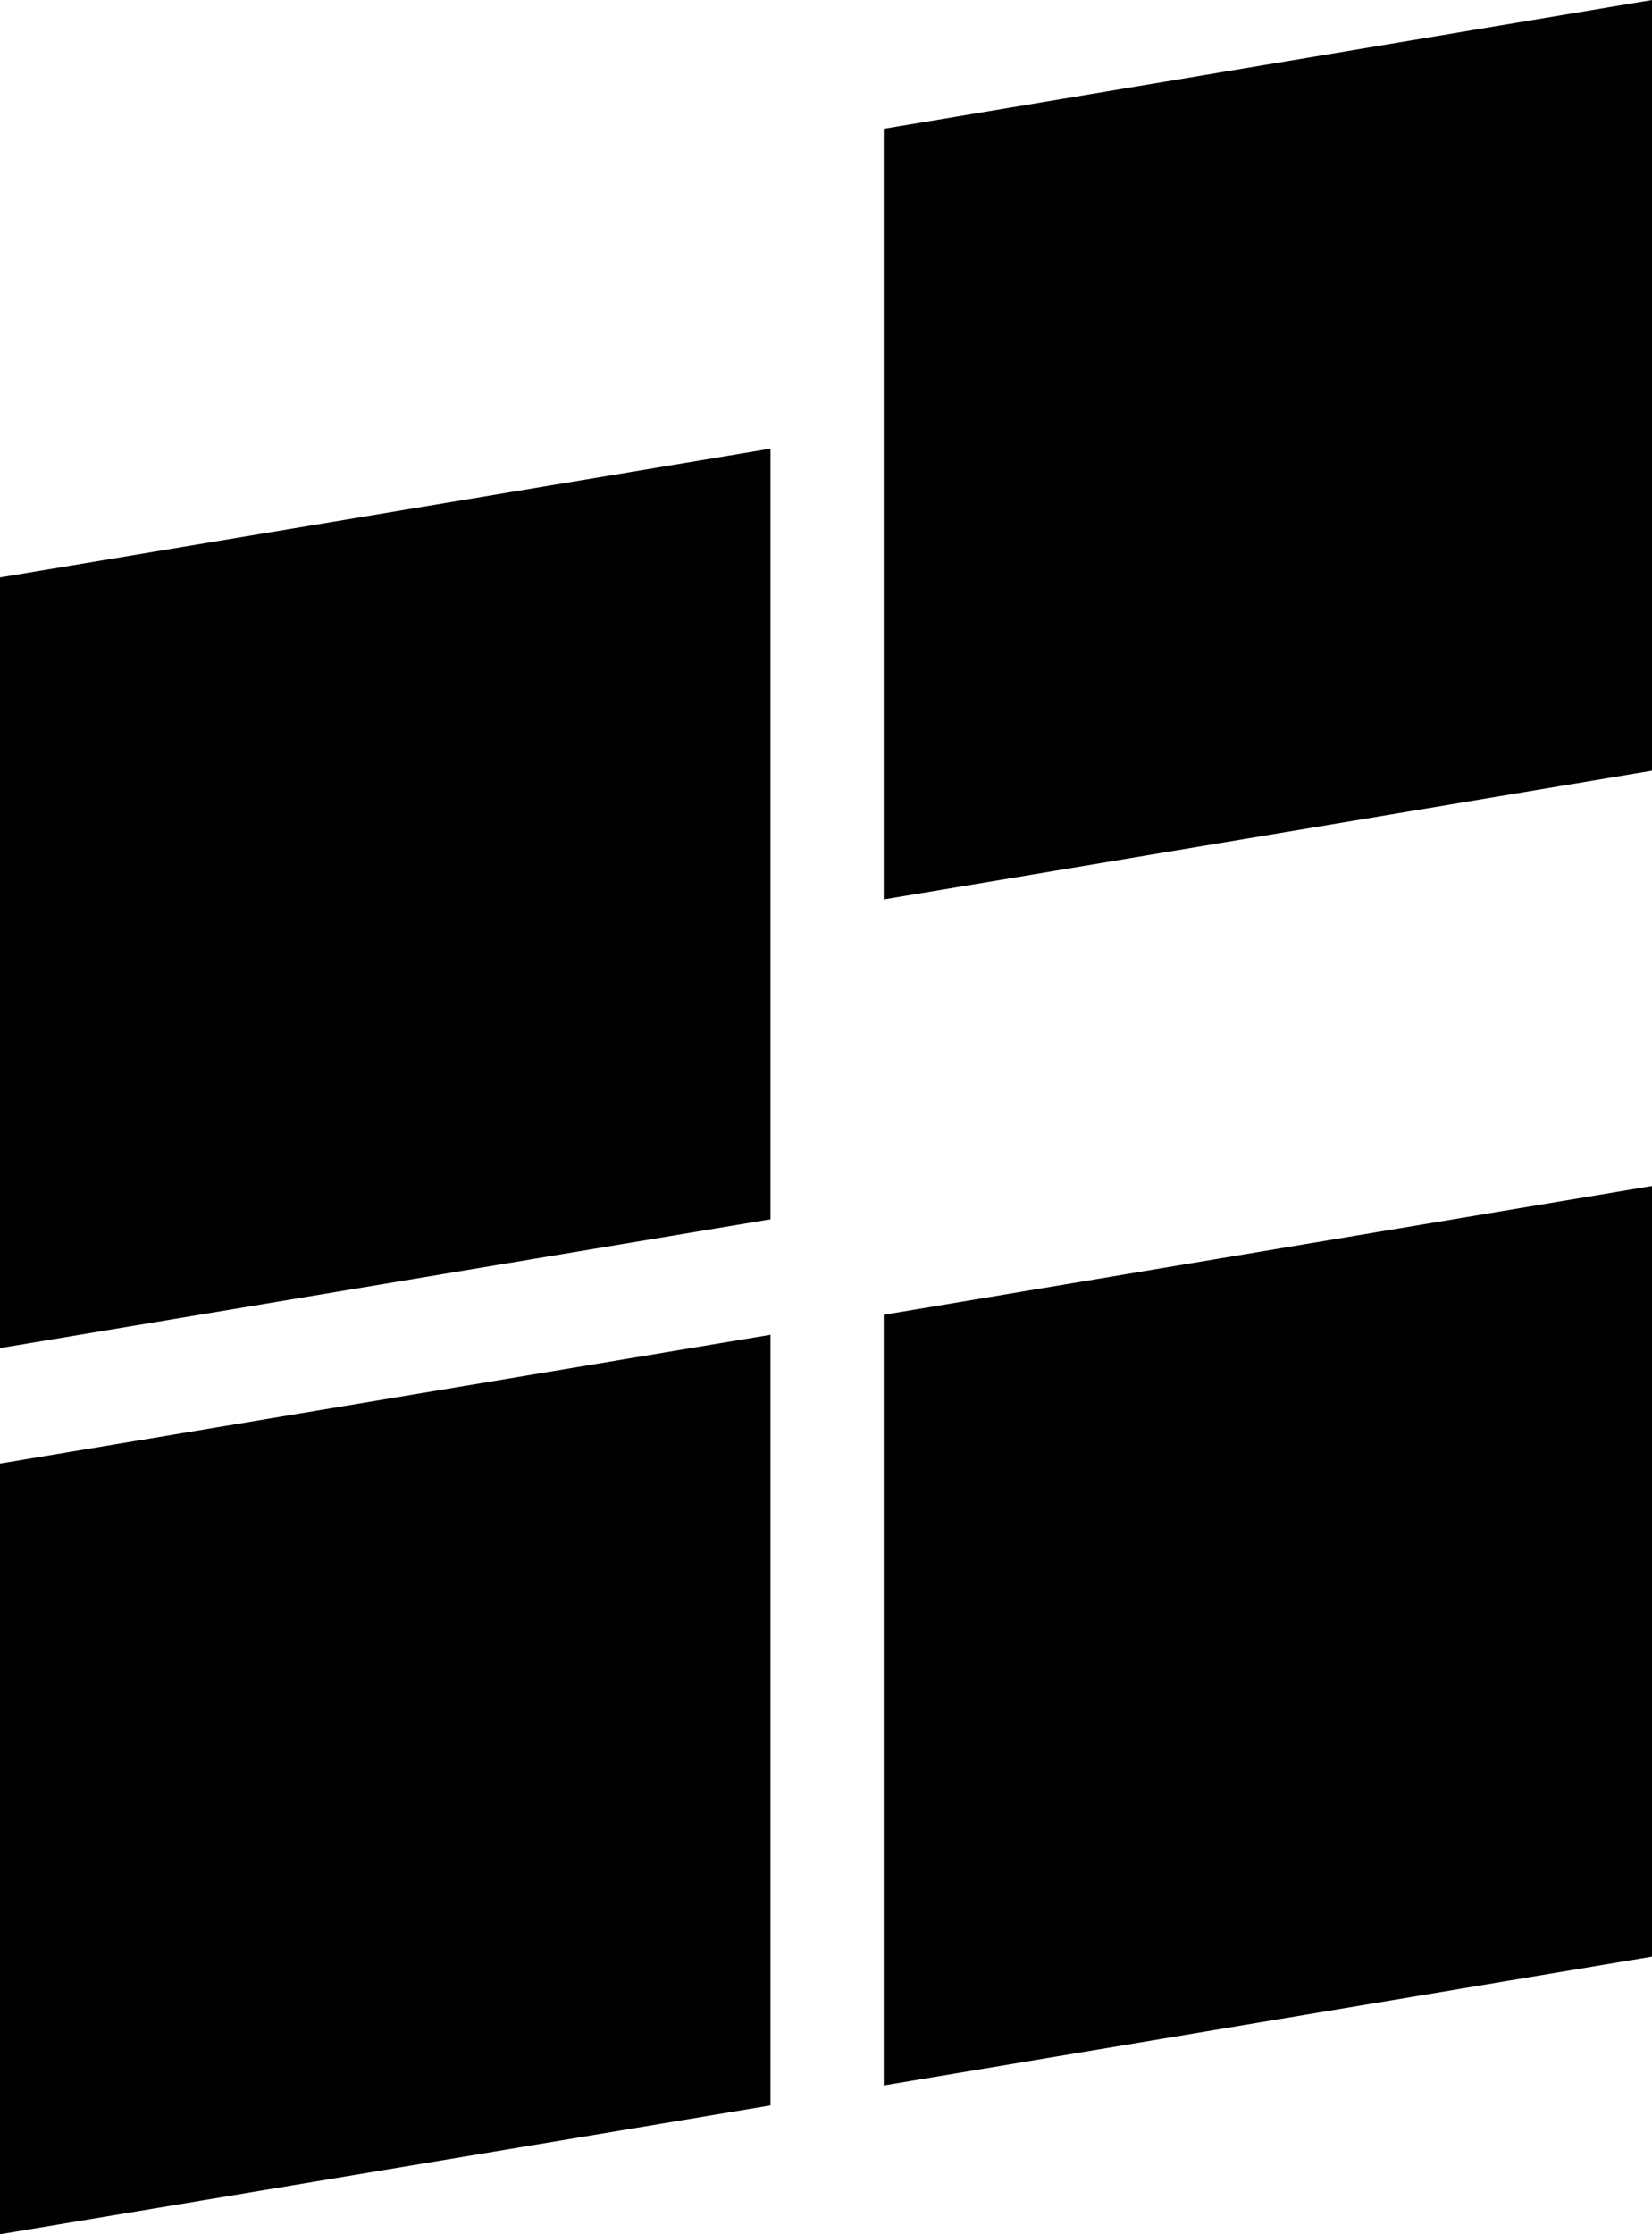 <?xml version="1.0" encoding="utf-8"?>
<!-- Generator: Adobe Illustrator 23.0.1, SVG Export Plug-In . SVG Version: 6.00 Build 0)  -->
<svg version="1.1" id="root" xmlns="http://www.w3.org/2000/svg" xmlns:xlink="http://www.w3.org/1999/xlink" x="0px" y="0px"
	 viewBox="0 0 74.4 100.6" style="enable-background:new 0 0 74.4 100.6;" xml:space="preserve">
<g>
	<polygon points="34.7,54.9 0,60.7 0,26 34.7,20.2 	"/>
	<polygon points="74.4,34.7 39.8,40.5 39.8,5.8 74.4,0 	"/>
	<polygon points="34.7,94.8 0,100.6 0,65.9 34.7,60.1 	"/>
	<polygon points="74.4,88.1 39.8,93.9 39.8,59.2 74.4,53.4 	"/>
</g>
</svg>
